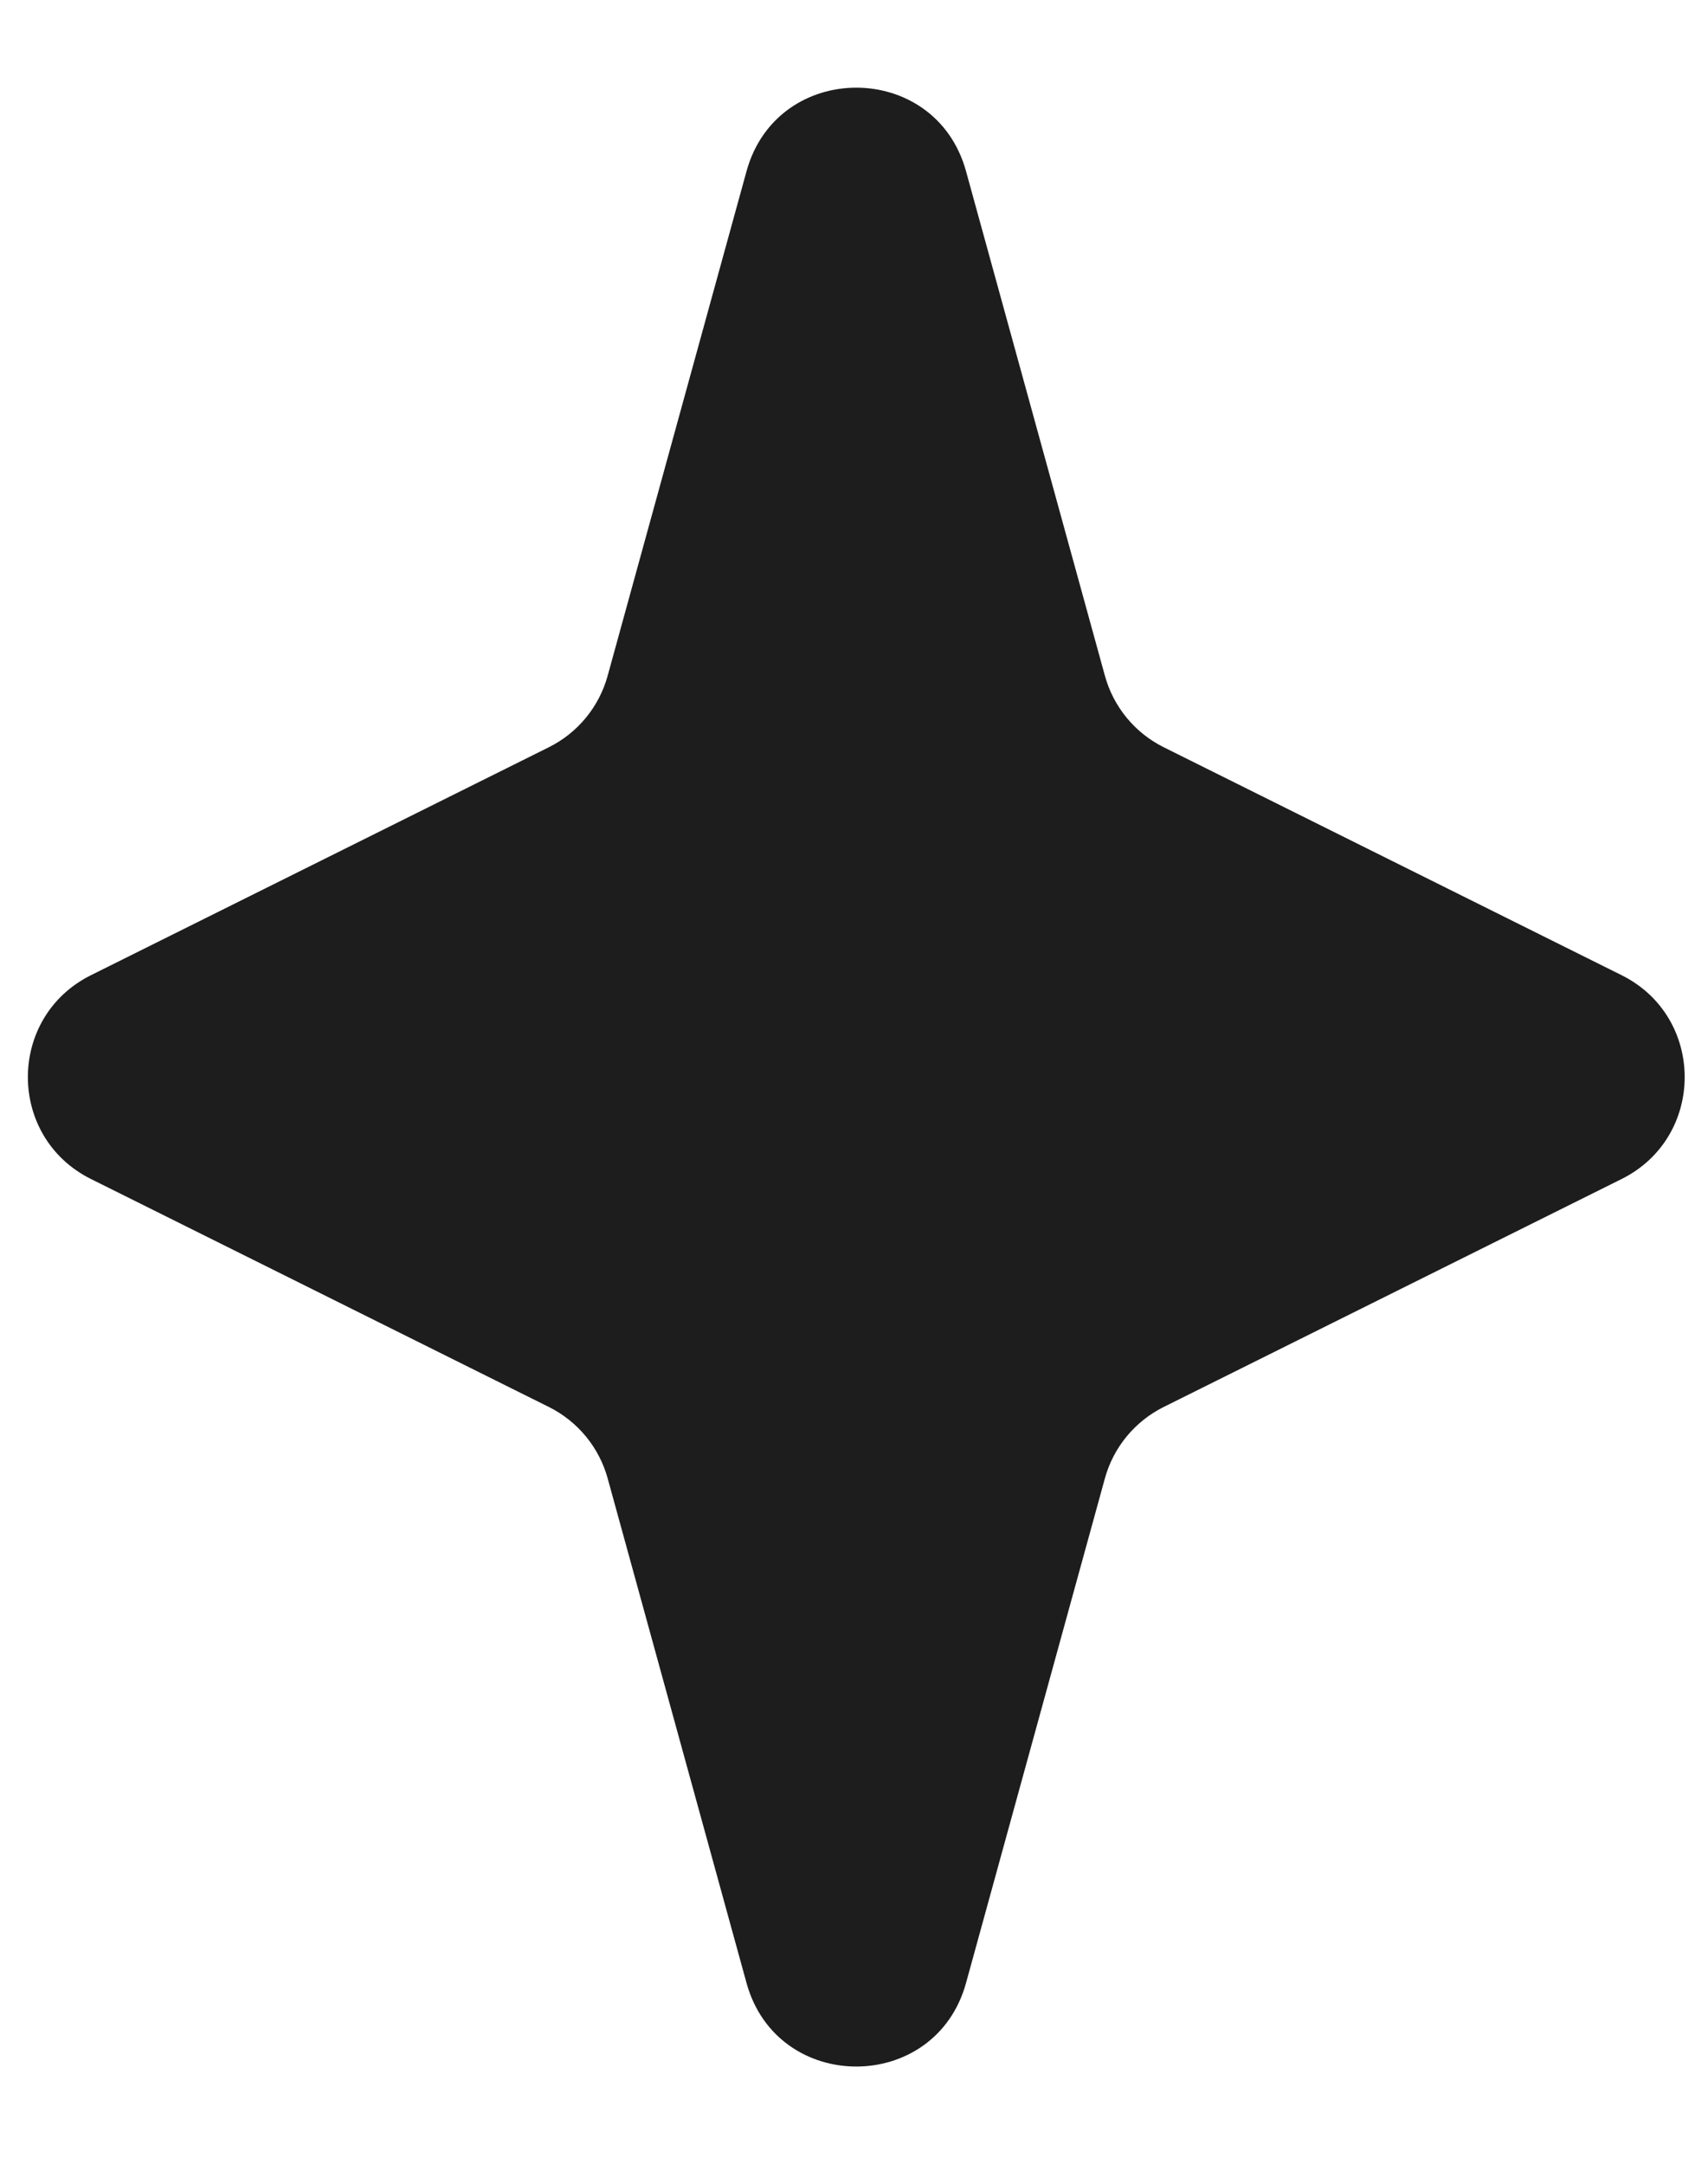 <svg width="15" height="19" viewBox="0 0 15 19" fill="none" xmlns="http://www.w3.org/2000/svg">
<path d="M6.556 1.504C6.825 0.525 8.215 0.525 8.484 1.504L9.703 5.932C9.778 6.207 9.967 6.436 10.221 6.562L14.241 8.563C14.98 8.931 14.98 9.985 14.241 10.353L10.221 12.354C9.967 12.48 9.778 12.709 9.703 12.983L8.484 17.412C8.215 18.391 6.825 18.391 6.556 17.412L5.337 12.983C5.262 12.709 5.073 12.48 4.819 12.354L0.799 10.353C0.06 9.985 0.06 8.931 0.799 8.563L4.819 6.562C5.073 6.436 5.262 6.207 5.337 5.932L6.556 1.504Z" fill="#1D1D1D"/>
</svg>

